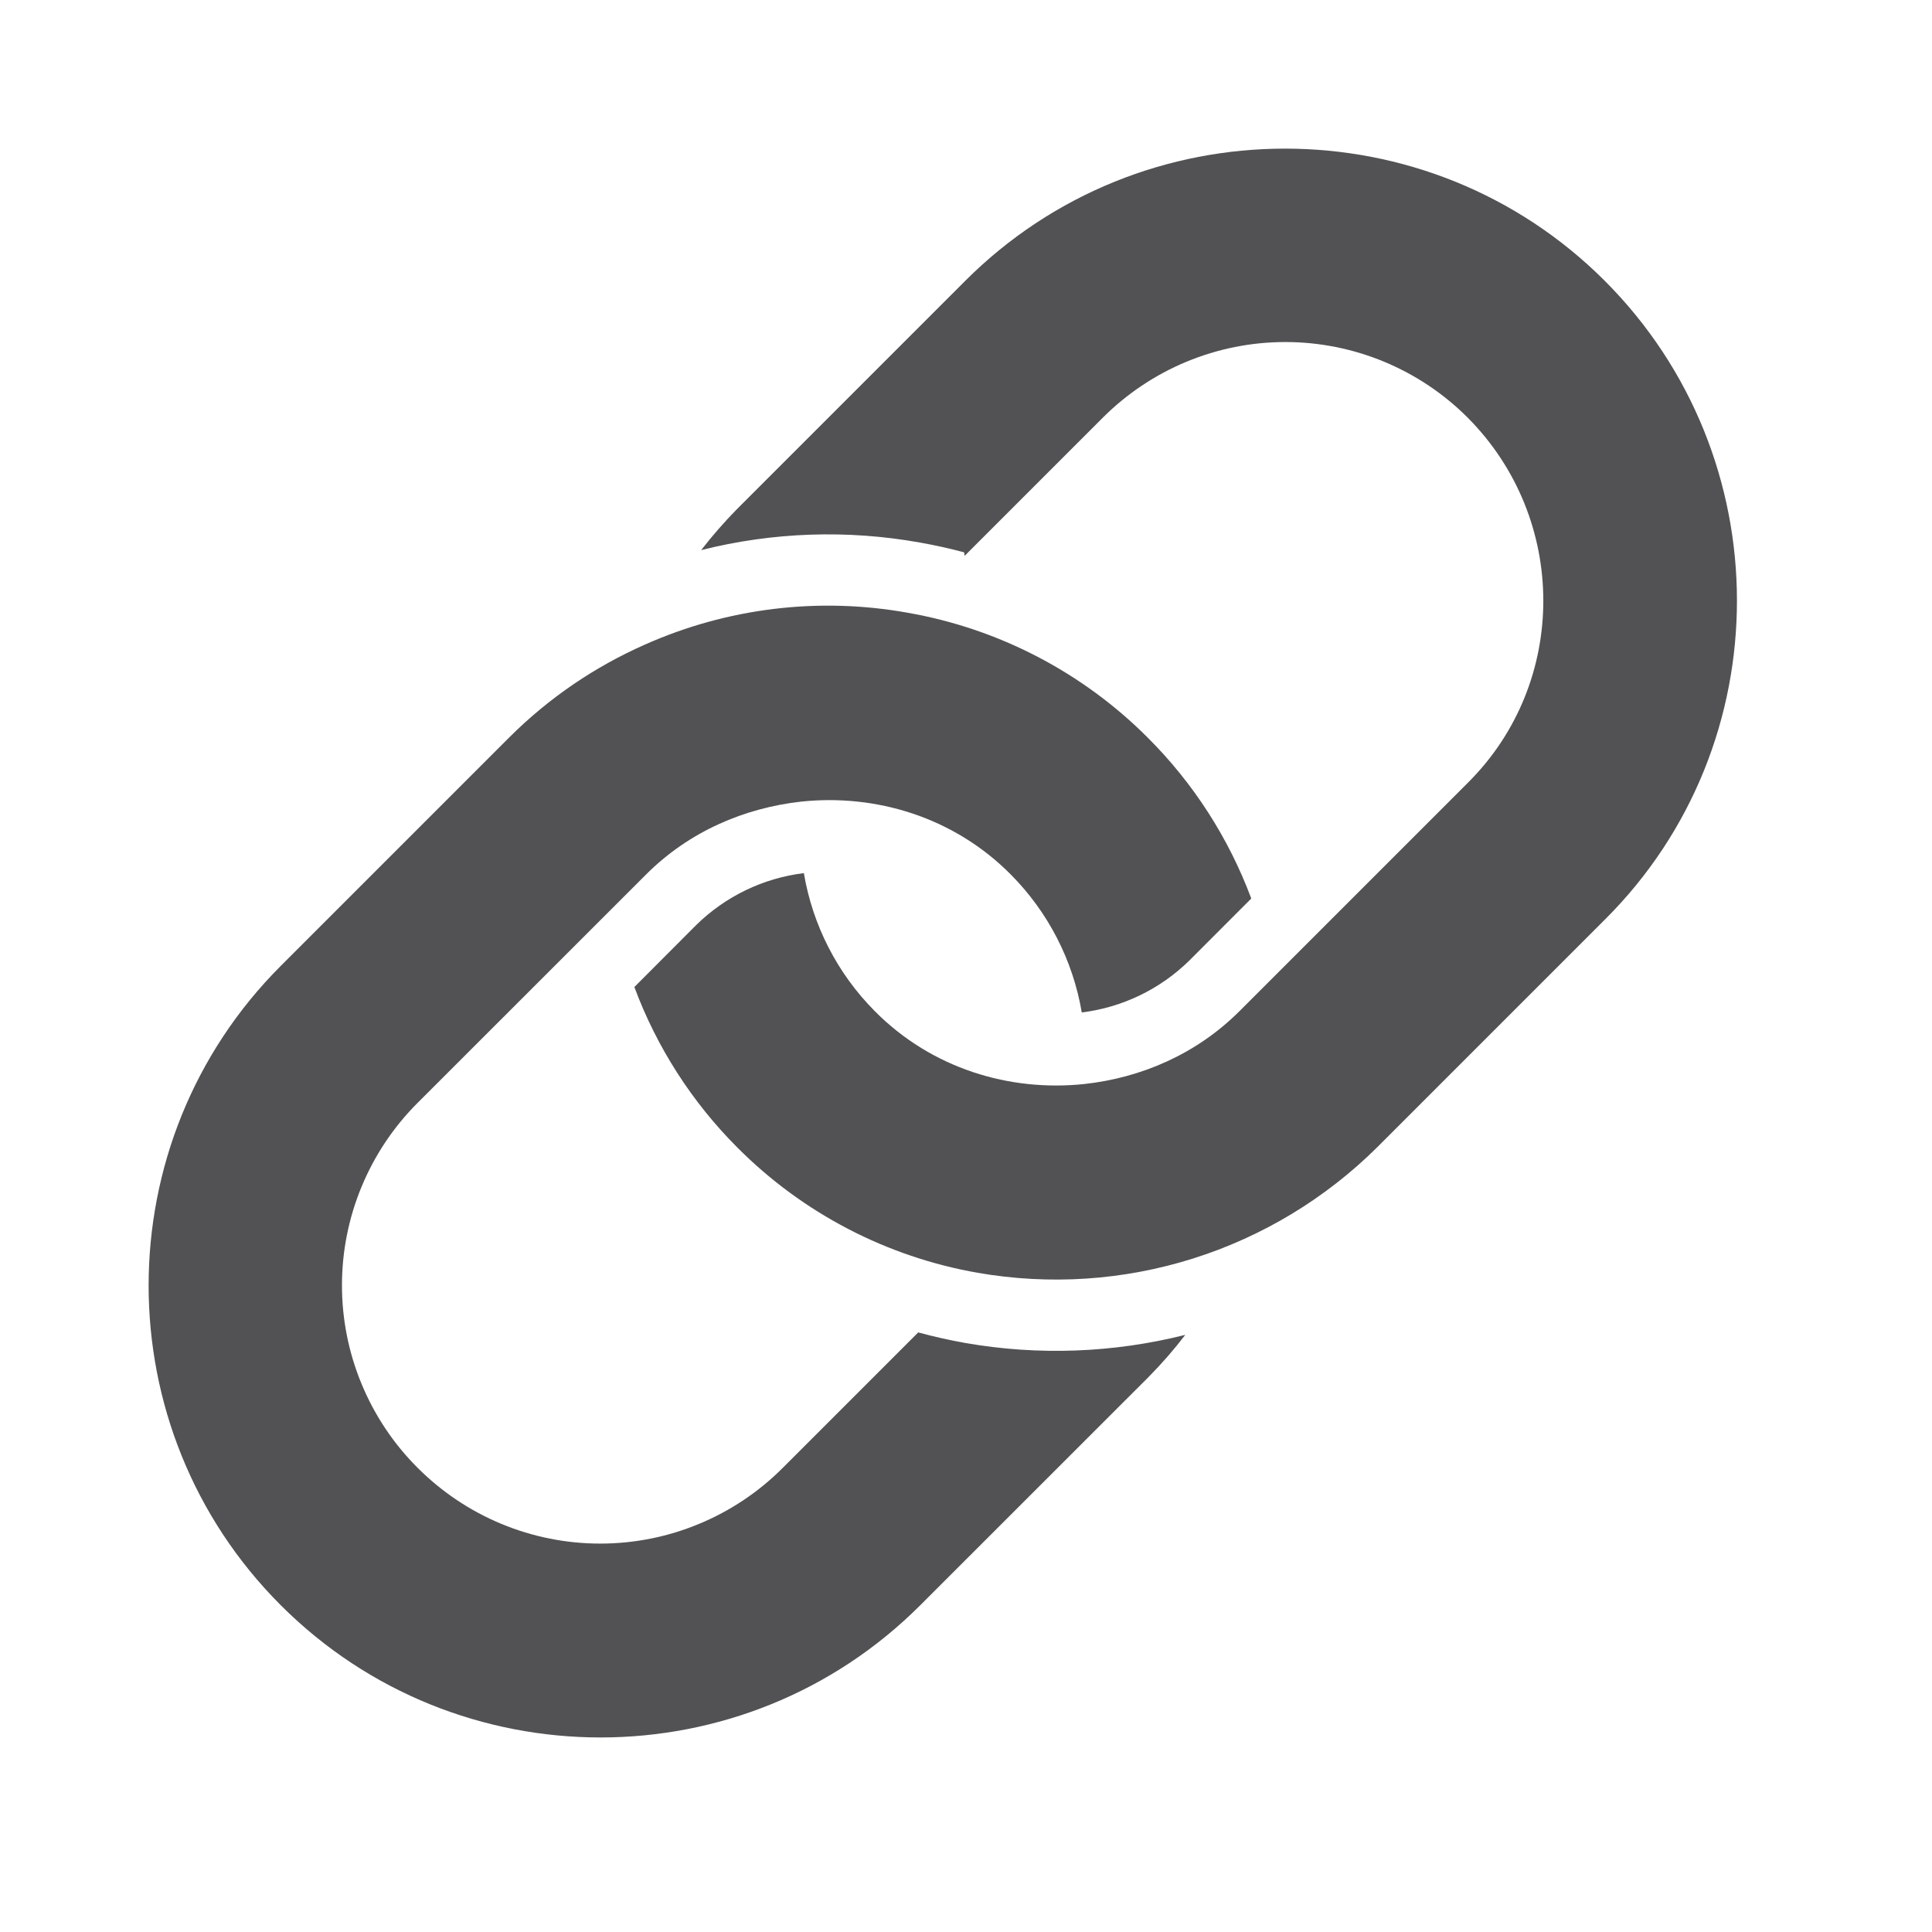 <svg width="26" height="26" viewBox="0 0 26 26" fill="none" xmlns="http://www.w3.org/2000/svg">
<path d="M21.596 3.779C19.224 1.407 15.362 1.407 12.99 3.779L9.92 6.849C9.746 7.026 9.584 7.212 9.436 7.403C10.4 7.16 11.405 7.126 12.384 7.302C12.582 7.337 12.779 7.381 12.975 7.433L12.982 7.48L14.84 5.622C15.163 5.299 15.546 5.043 15.967 4.868C16.389 4.693 16.84 4.603 17.297 4.603C17.753 4.603 18.205 4.693 18.627 4.868C19.048 5.043 19.431 5.299 19.753 5.622C21.104 6.981 21.112 9.184 19.753 10.535L16.683 13.605C16.099 14.189 15.355 14.504 14.595 14.588C13.589 14.695 12.537 14.381 11.77 13.605C11.269 13.1 10.936 12.452 10.818 11.75C10.272 11.817 9.763 12.062 9.37 12.448L8.537 13.283C8.839 14.096 9.314 14.835 9.928 15.448C10.806 16.328 11.934 16.915 13.159 17.129C14.125 17.297 15.116 17.232 16.051 16.938C16.986 16.644 17.837 16.13 18.533 15.44L21.603 12.37C23.967 10.013 23.967 6.151 21.596 3.779Z" fill="#525255"/>
<path d="M15.455 18.533C15.632 18.354 15.798 18.164 15.951 17.964C14.985 18.207 13.977 18.245 12.995 18.074C12.781 18.036 12.567 17.988 12.357 17.931L10.534 19.754C10.212 20.077 9.829 20.333 9.407 20.508C8.986 20.683 8.534 20.773 8.078 20.773C7.621 20.773 7.169 20.683 6.748 20.508C6.326 20.333 5.944 20.077 5.621 19.754C5.298 19.432 5.042 19.049 4.867 18.627C4.692 18.206 4.602 17.754 4.602 17.297C4.602 16.841 4.692 16.389 4.867 15.968C5.042 15.546 5.298 15.163 5.621 14.841L8.692 11.771C9.275 11.187 10.02 10.873 10.78 10.788C11.785 10.681 12.837 10.995 13.605 11.771C14.106 12.276 14.439 12.923 14.558 13.625C15.104 13.558 15.613 13.312 16.005 12.927L16.839 12.092C16.536 11.279 16.061 10.541 15.447 9.928C14.569 9.048 13.44 8.46 12.215 8.246C11.019 8.031 9.786 8.181 8.676 8.676C8.016 8.968 7.394 9.383 6.849 9.928L3.779 12.998C1.407 15.37 1.407 19.231 3.779 21.603C6.151 23.975 10.012 23.975 12.384 21.603L15.455 18.533Z" fill="#525255"/>
</svg>
